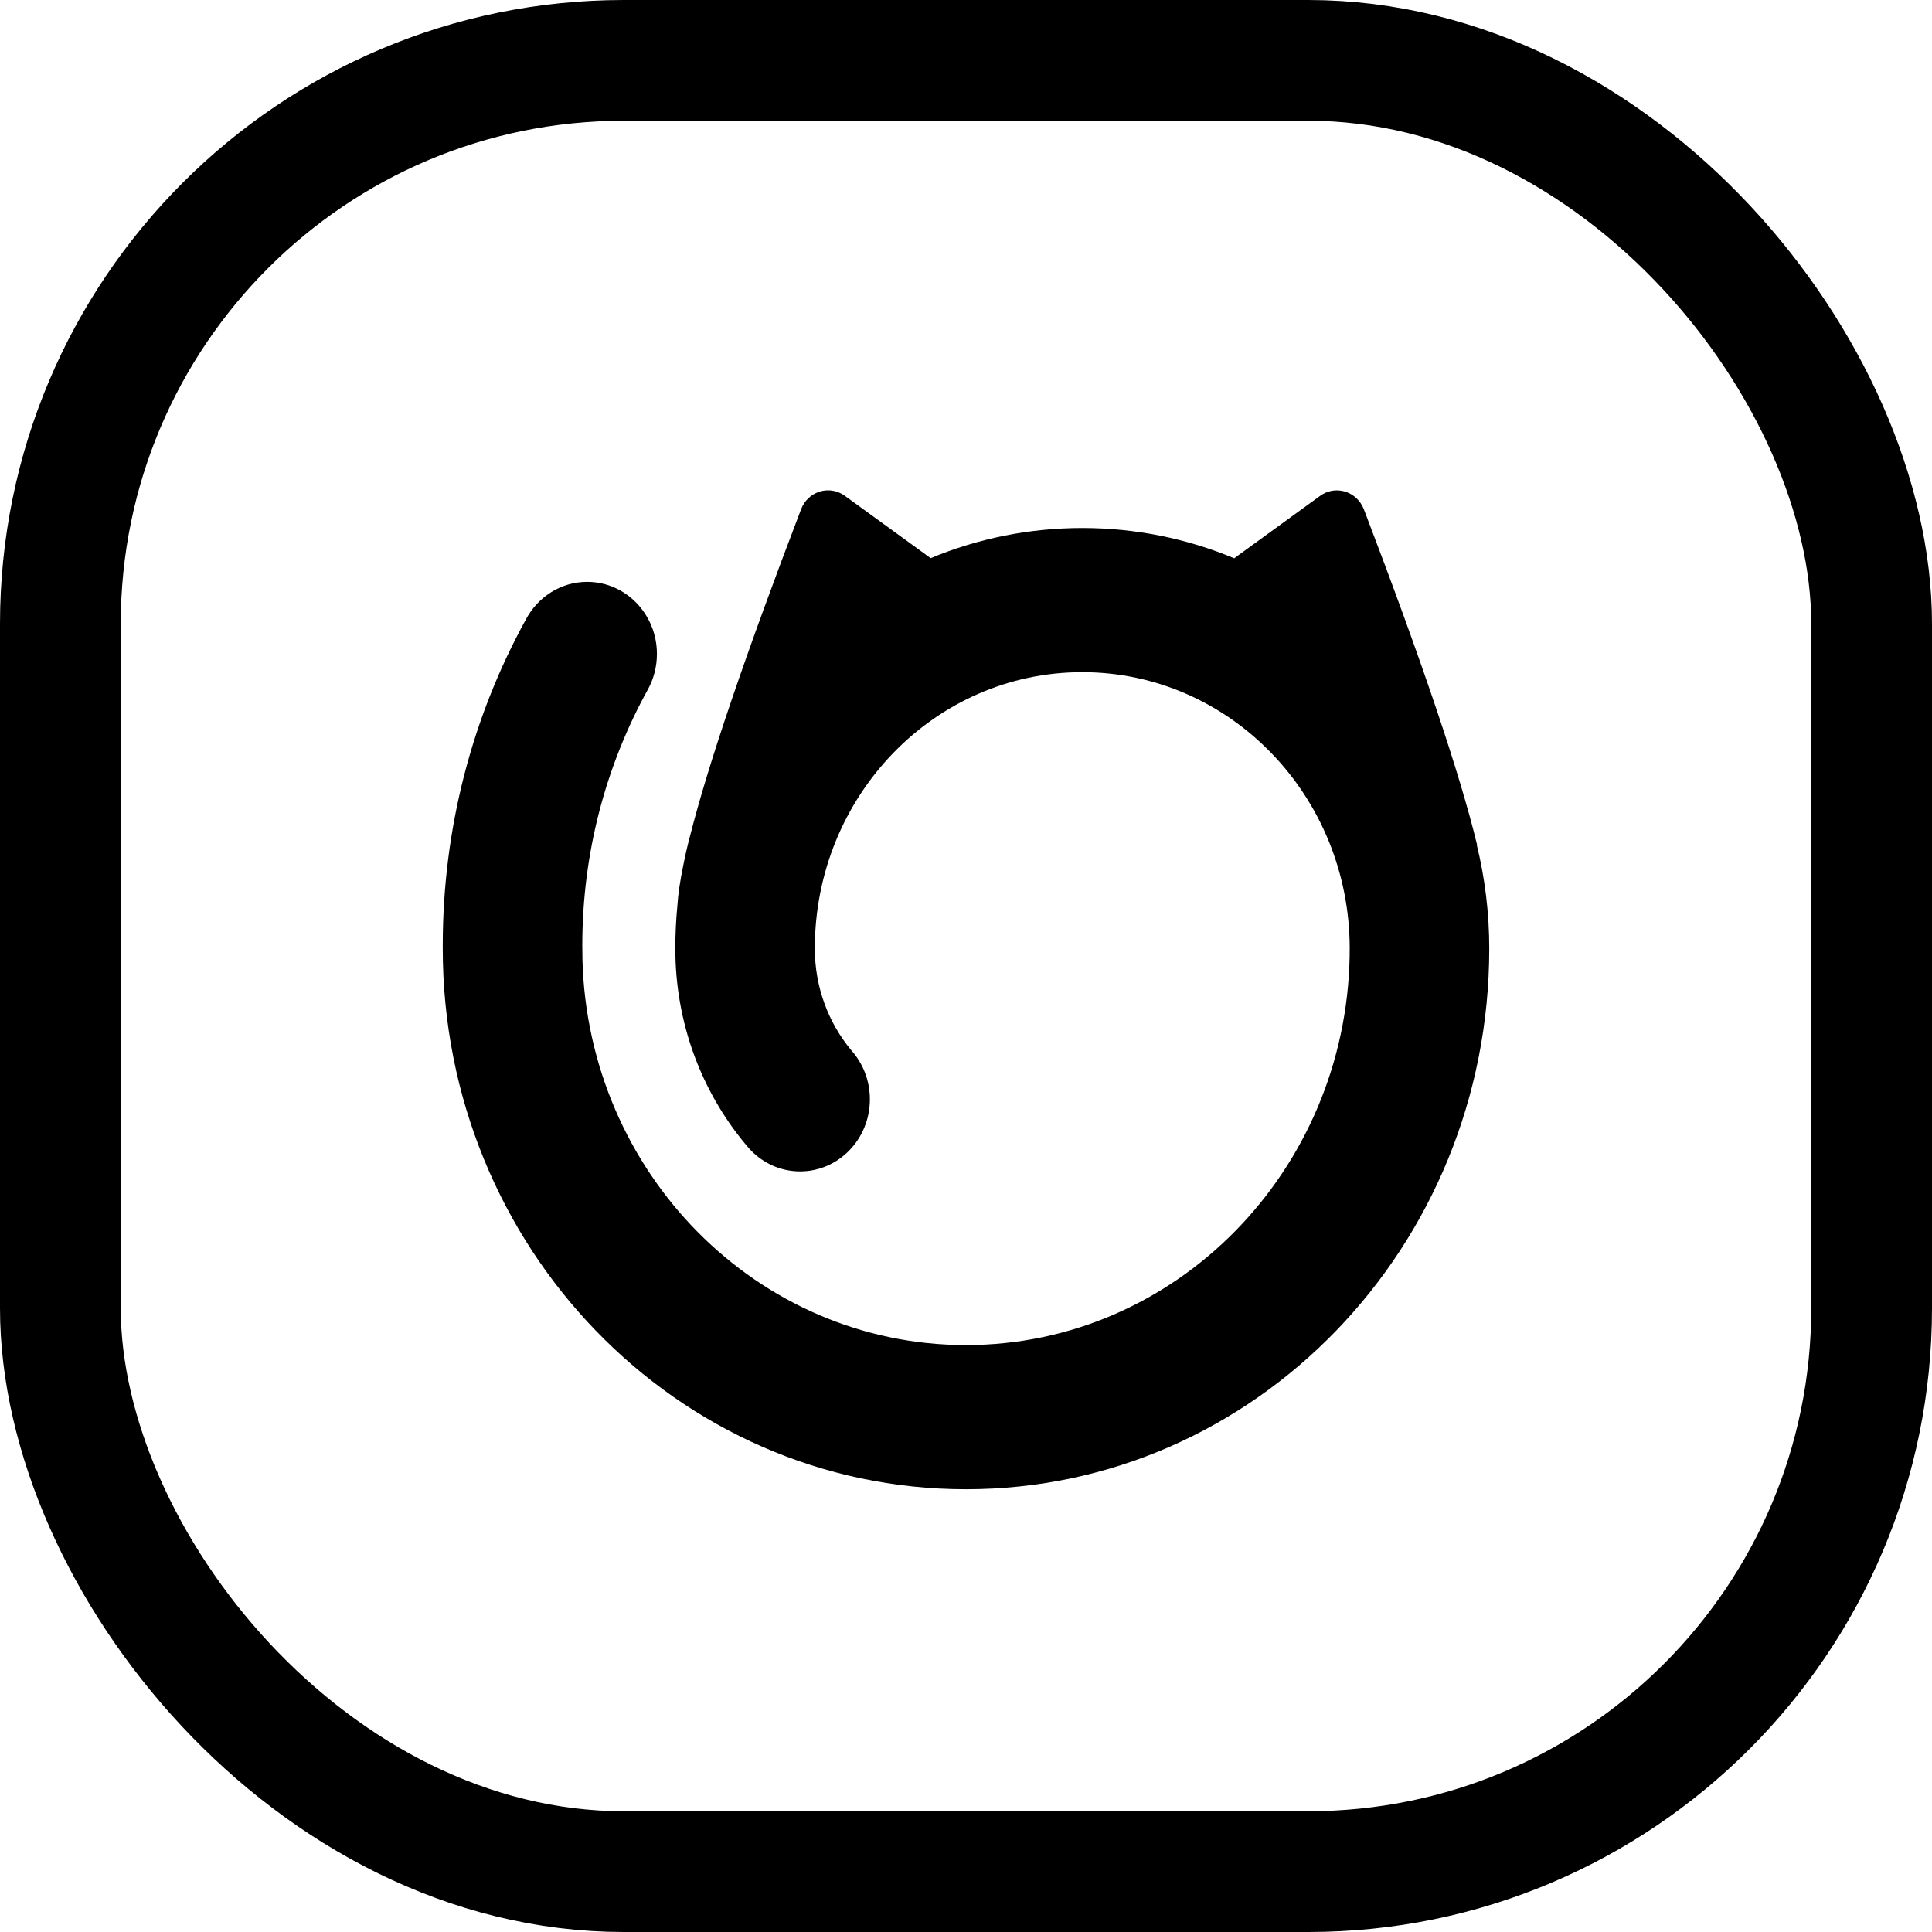 
<svg width="48px" height="48px" viewBox="0 0 48 48" version="1.1" xmlns="http://www.w3.org/2000/svg" xmlns:xlink="http://www.w3.org/1999/xlink">
    <g id="页面-1" stroke="none" stroke-width="1" fill="none" fill-rule="evenodd">
        <g id="银泰百货index" transform="translate(-774, -3494)">
            <g id="编组-9" transform="translate(774, 3494)">
                <g id="基础元件（Icon）/公共/喵街logo" transform="translate(11, 11)">
                    <rect id="矩形" x="0" y="0" width="26" height="26"></rect>
                    <path d="M10.612,16.312 C10.612,17.301 9.836,18.103 8.879,18.103 C8.377,18.103 7.925,17.883 7.609,17.531 C6.504,16.252 5.82,14.577 5.78,12.737 C5.778,12.68 5.778,12.623 5.778,12.566 C5.778,12.204 5.796,11.846 5.83,11.493 C5.846,11.227 5.894,10.894 5.977,10.494 C6.025,10.246 6.082,10 6.147,9.758 C6.596,7.986 7.514,5.285 8.902,1.654 C8.923,1.599 8.95,1.547 8.982,1.499 C9.212,1.162 9.662,1.081 9.989,1.318 L12.122,2.867 C13.287,2.383 14.558,2.118 15.889,2.118 C17.223,2.118 18.497,2.384 19.663,2.87 L21.799,1.319 C22.125,1.082 22.576,1.163 22.805,1.501 C22.838,1.549 22.865,1.601 22.886,1.656 C24.333,5.442 25.269,8.218 25.696,9.983 L25.689,9.986 C25.892,10.811 26,11.676 26,12.566 L26,12.579 C25.993,19.992 20.176,26 13,26 C5.82,26 0,19.985 0,12.566 L0,12.491 C0,9.545 0.751,6.779 2.066,4.389 C2.361,3.833 2.932,3.456 3.588,3.456 C4.545,3.456 5.321,4.258 5.321,5.247 C5.321,5.566 5.241,5.864 5.1,6.123 C4.061,8 3.467,10.174 3.467,12.491 C3.467,12.602 3.468,12.713 3.471,12.823 L3.47,12.823 C3.602,18.145 7.818,22.418 13,22.418 C18.21,22.418 22.443,18.099 22.532,12.737 L22.531,12.737 C22.533,12.68 22.533,12.623 22.533,12.566 C22.533,8.774 19.558,5.7 15.889,5.7 C12.219,5.7 9.244,8.774 9.244,12.566 C9.244,13.529 9.584,14.41 10.145,15.088 C10.435,15.409 10.612,15.839 10.612,16.312 Z" id="Fill-1" fill="#000000"></path>
                </g>
                <rect id="矩形" stroke="#000000" stroke-width="3" x="1.5" y="1.5" width="45" height="45" rx="14"></rect>
            </g>
        </g>
    </g>
</svg>